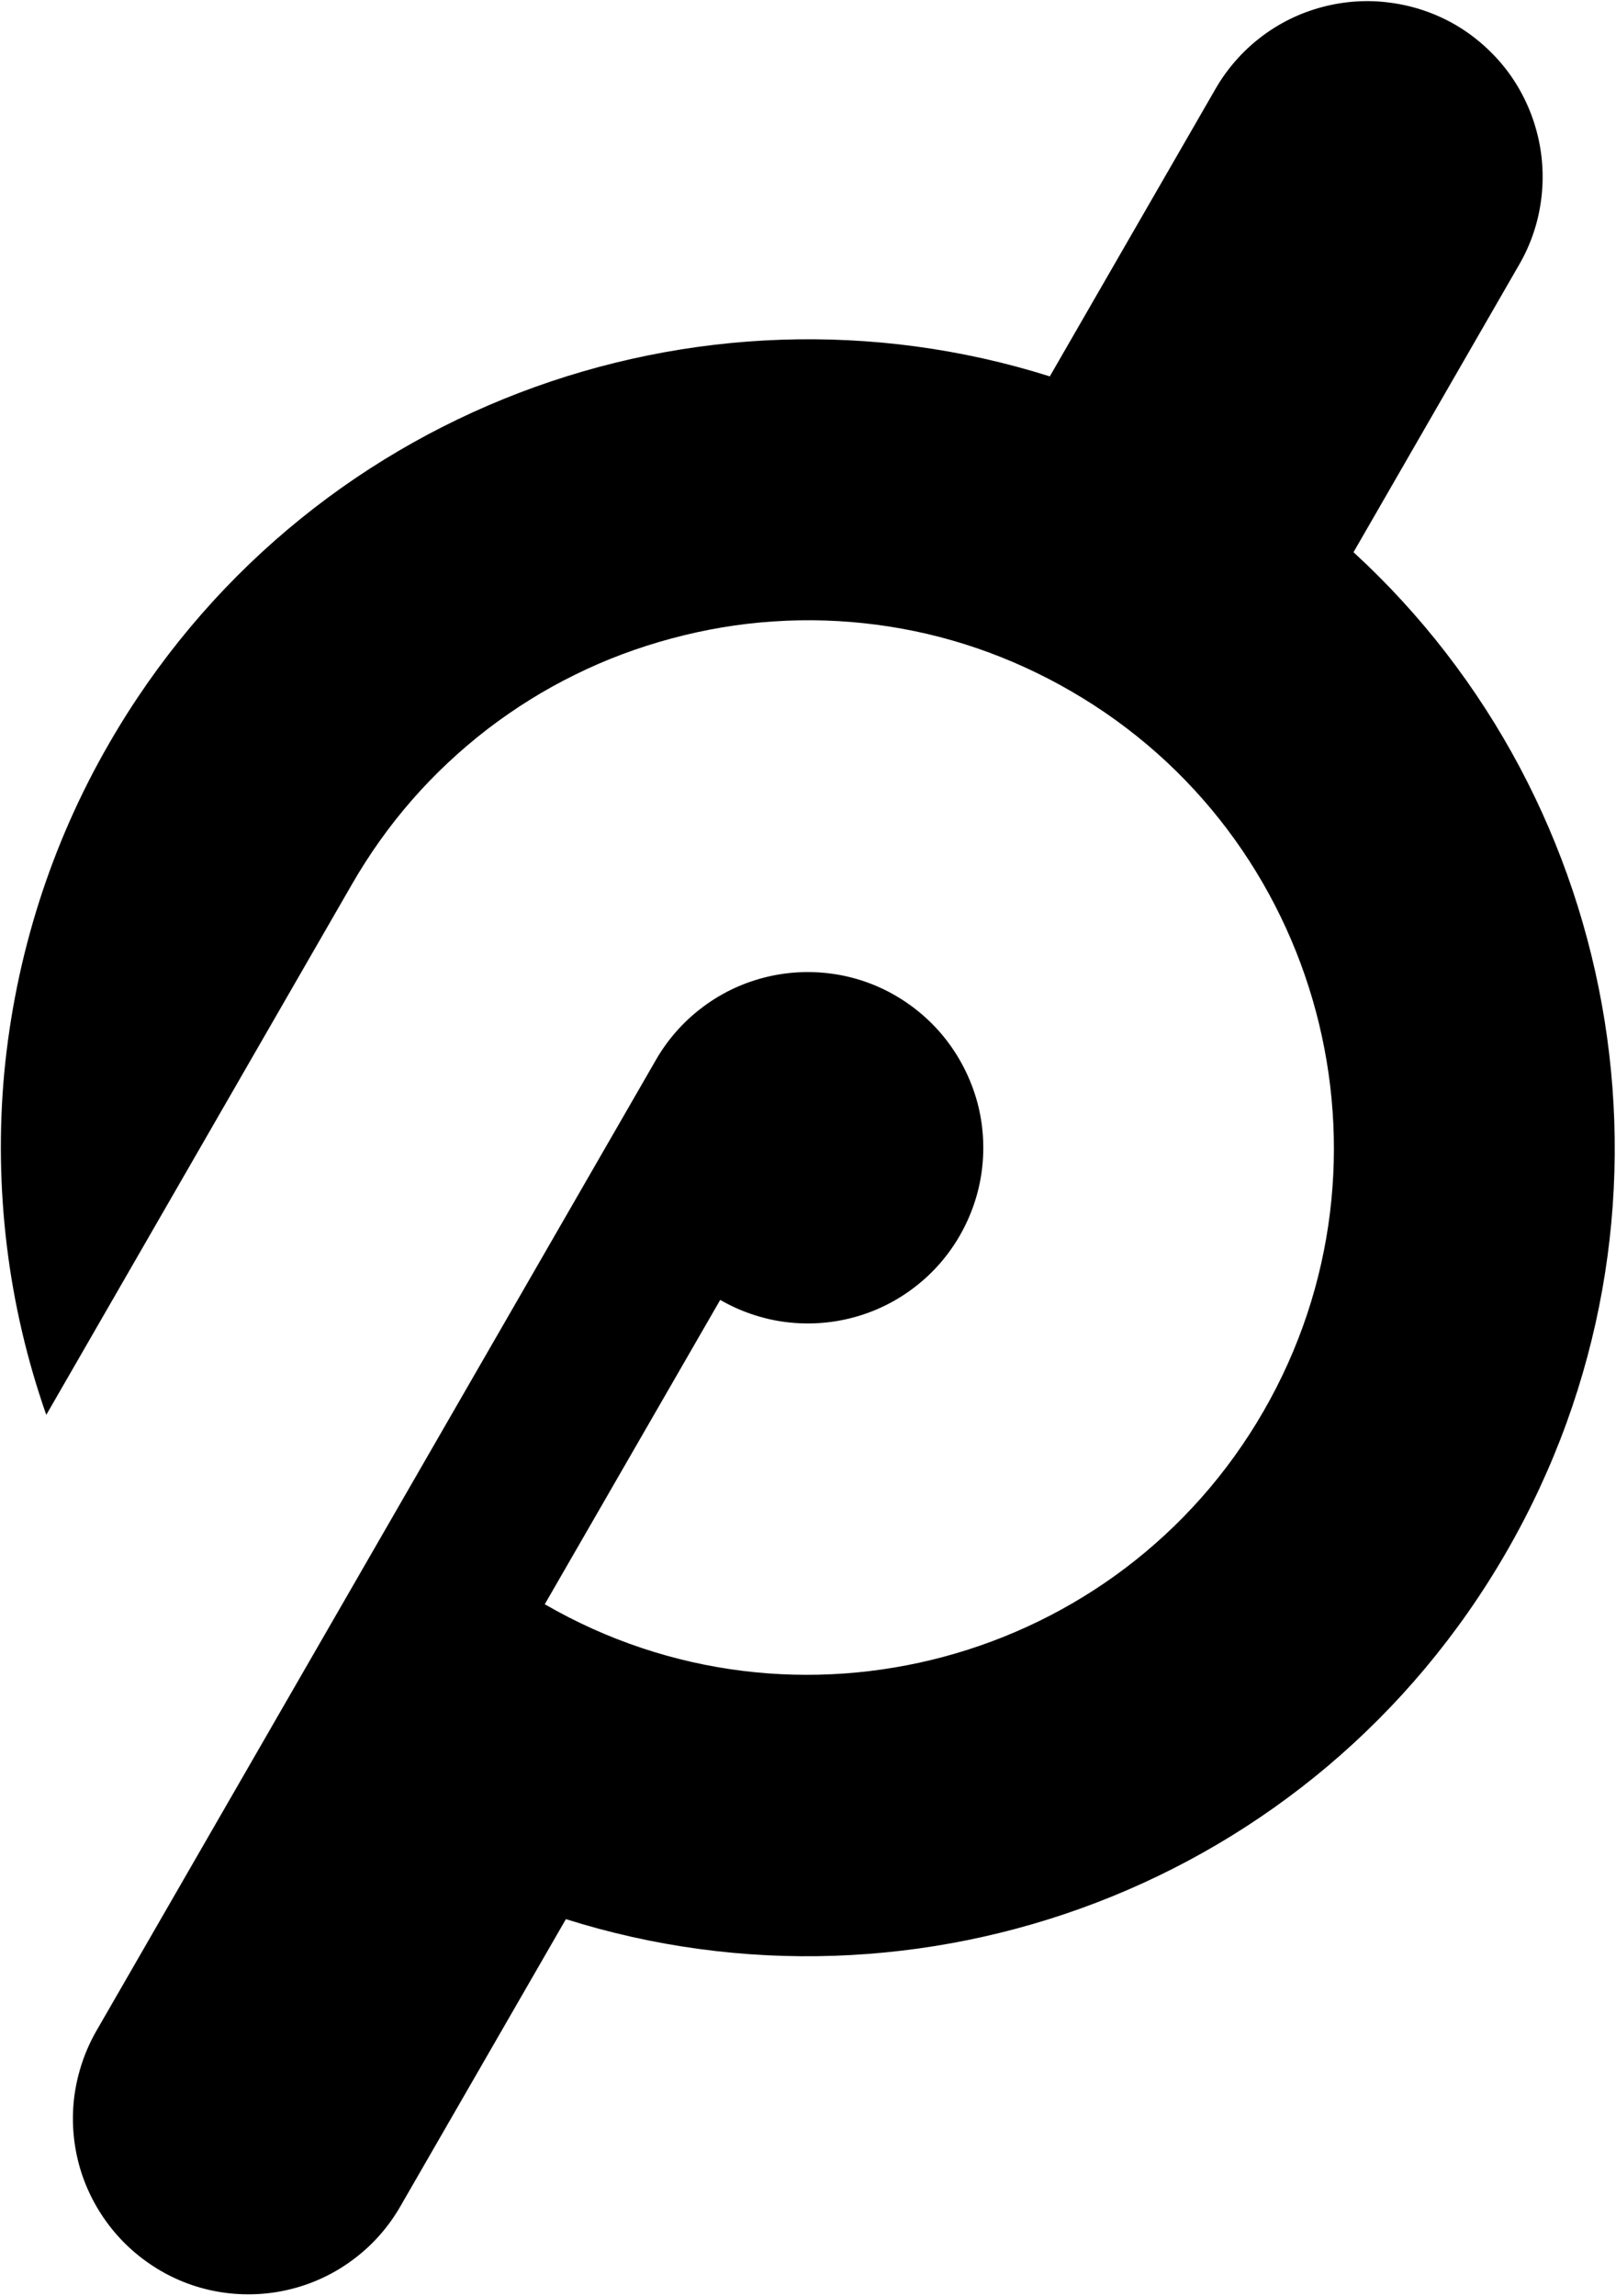 <svg version="1.2" xmlns="http://www.w3.org/2000/svg" viewBox="0 0 1086 1542" width="1086" height="1542">
	<title>peloton-svg</title>
	<style>
		.s0 { fill: #000000 } 
	</style>
	<path id="Layer" class="s0" d="m1012.4 1042.3c-129.5 224.7-395 321.5-632.1 246.7l-111.3 193c-7.7 13.4-18 25.2-30.3 34.6-12.3 9.5-26.3 16.4-41.3 20.4-14.9 4-30.5 5-45.9 3-15.3-2-30.1-7-43.5-14.8-13.4-7.8-25.2-18.1-34.6-30.4-9.4-12.3-16.4-26.3-20.4-41.3-4-15-5-30.6-3-45.9 2.1-15.4 7.1-30.2 14.8-43.6l376-652.1c7.7-13.4 18-25.2 30.3-34.6 12.3-9.5 26.3-16.4 41.3-20.4 14.9-4 30.5-5 45.9-3 15.3 2 30.1 7 43.5 14.8 13.4 7.8 25.2 18.1 34.6 30.4 9.4 12.3 16.3 26.3 20.4 41.3 4 14.9 5 30.5 3 45.9-2 15.4-7.1 30.2-14.8 43.6-7.7 13.4-18 25.2-30.3 34.6-12.3 9.5-26.3 16.4-41.3 20.4-14.9 4-30.5 5-45.9 3-15.3-2-30.1-7.1-43.5-14.8l-117.9 204.4c168.8 97.7 385.5 39.5 483-129.6 97.5-169 39.5-386.1-129.4-483.7-20-11.6-41.2-21.3-63.1-28.8-21.9-7.5-44.5-12.8-67.5-15.8-23-3-46.2-3.8-69.3-2.2-23.2 1.5-46.1 5.4-68.4 11.4-22.4 6-44.2 14.1-65 24.4-20.8 10.2-40.5 22.5-58.9 36.6-18.4 14.2-35.4 30.1-50.6 47.5-15.3 17.5-28.7 36.4-40.3 56.5l-205.5 356.5c-12.9-36.8-21.8-74.8-26.5-113.5-4.7-38.7-5.3-77.8-1.7-116.6 3.7-38.8 11.5-77.1 23.3-114.2 11.8-37.1 27.6-72.9 47.1-106.6 129.5-224.6 395-321.4 632.2-246.6l111.3-193c7.7-13.4 18-25.2 30.2-34.6 12.3-9.5 26.3-16.4 41.3-20.4 15-4 30.6-5.1 45.9-3 15.4 2 30.2 7 43.6 14.7 13.4 7.8 25.1 18.1 34.6 30.4 9.4 12.3 16.3 26.4 20.3 41.4 4 14.9 5 30.5 3 45.9-2 15.4-7 30.2-14.8 43.6l-111.3 193.1c183.4 168.2 232.3 446.9 102.8 671.4z"/>
</svg>
